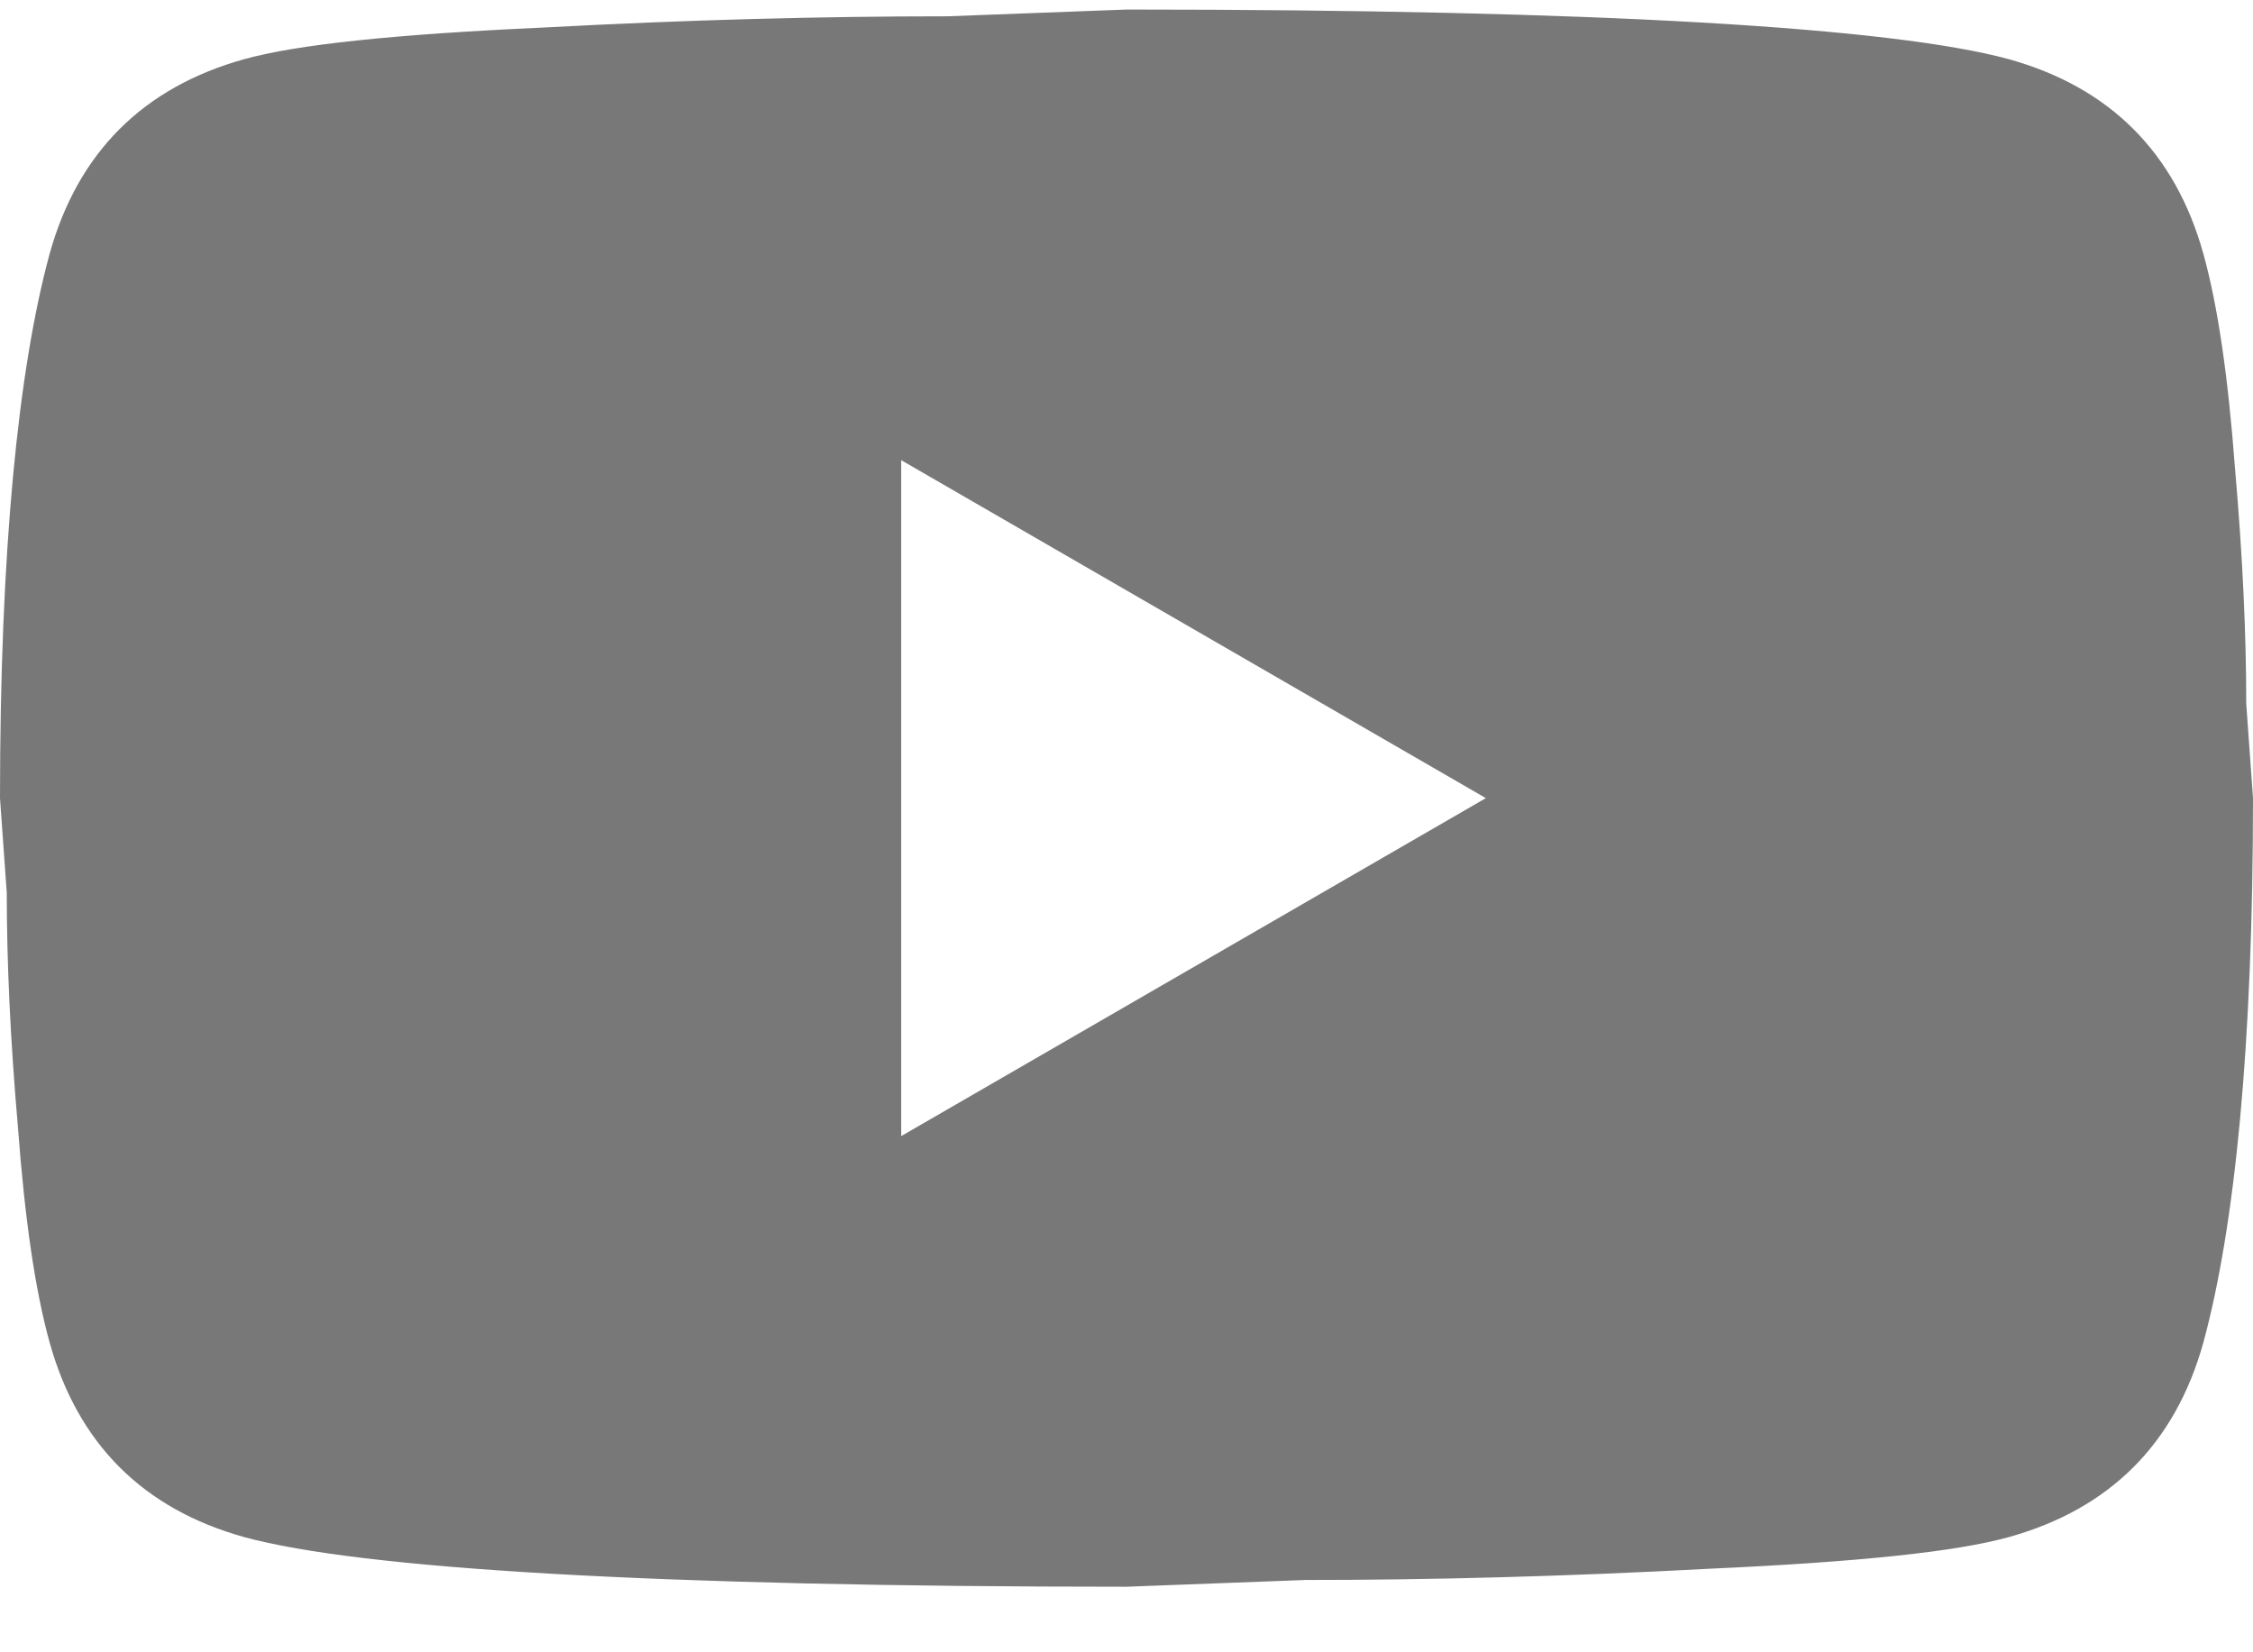 <?xml version="1.0" encoding="UTF-8"?>
<svg xmlns="http://www.w3.org/2000/svg" width="30" height="22" viewBox="0 0 30 22" fill="none">
  <path d="M12 15.127L19.785 10.627L12 6.127V15.127ZM29.34 3.382C29.535 4.087 29.67 5.032 29.76 6.232C29.865 7.432 29.91 8.467 29.91 9.367L30 10.627C30 13.912 29.76 16.327 29.34 17.872C28.965 19.222 28.095 20.092 26.745 20.467C26.04 20.662 24.75 20.797 22.77 20.887C20.82 20.992 19.035 21.037 17.385 21.037L15 21.127C8.715 21.127 4.8 20.887 3.255 20.467C1.905 20.092 1.035 19.222 0.66 17.872C0.465 17.167 0.33 16.222 0.24 15.022C0.135 13.822 0.09 12.787 0.09 11.887L0 10.627C0 7.342 0.24 4.927 0.66 3.382C1.035 2.032 1.905 1.162 3.255 0.787C3.96 0.592 5.25 0.457 7.23 0.367C9.18 0.262 10.965 0.217 12.615 0.217L15 0.127C21.285 0.127 25.2 0.367 26.745 0.787C28.095 1.162 28.965 2.032 29.34 3.382Z" fill="#787878"></path>
</svg>
